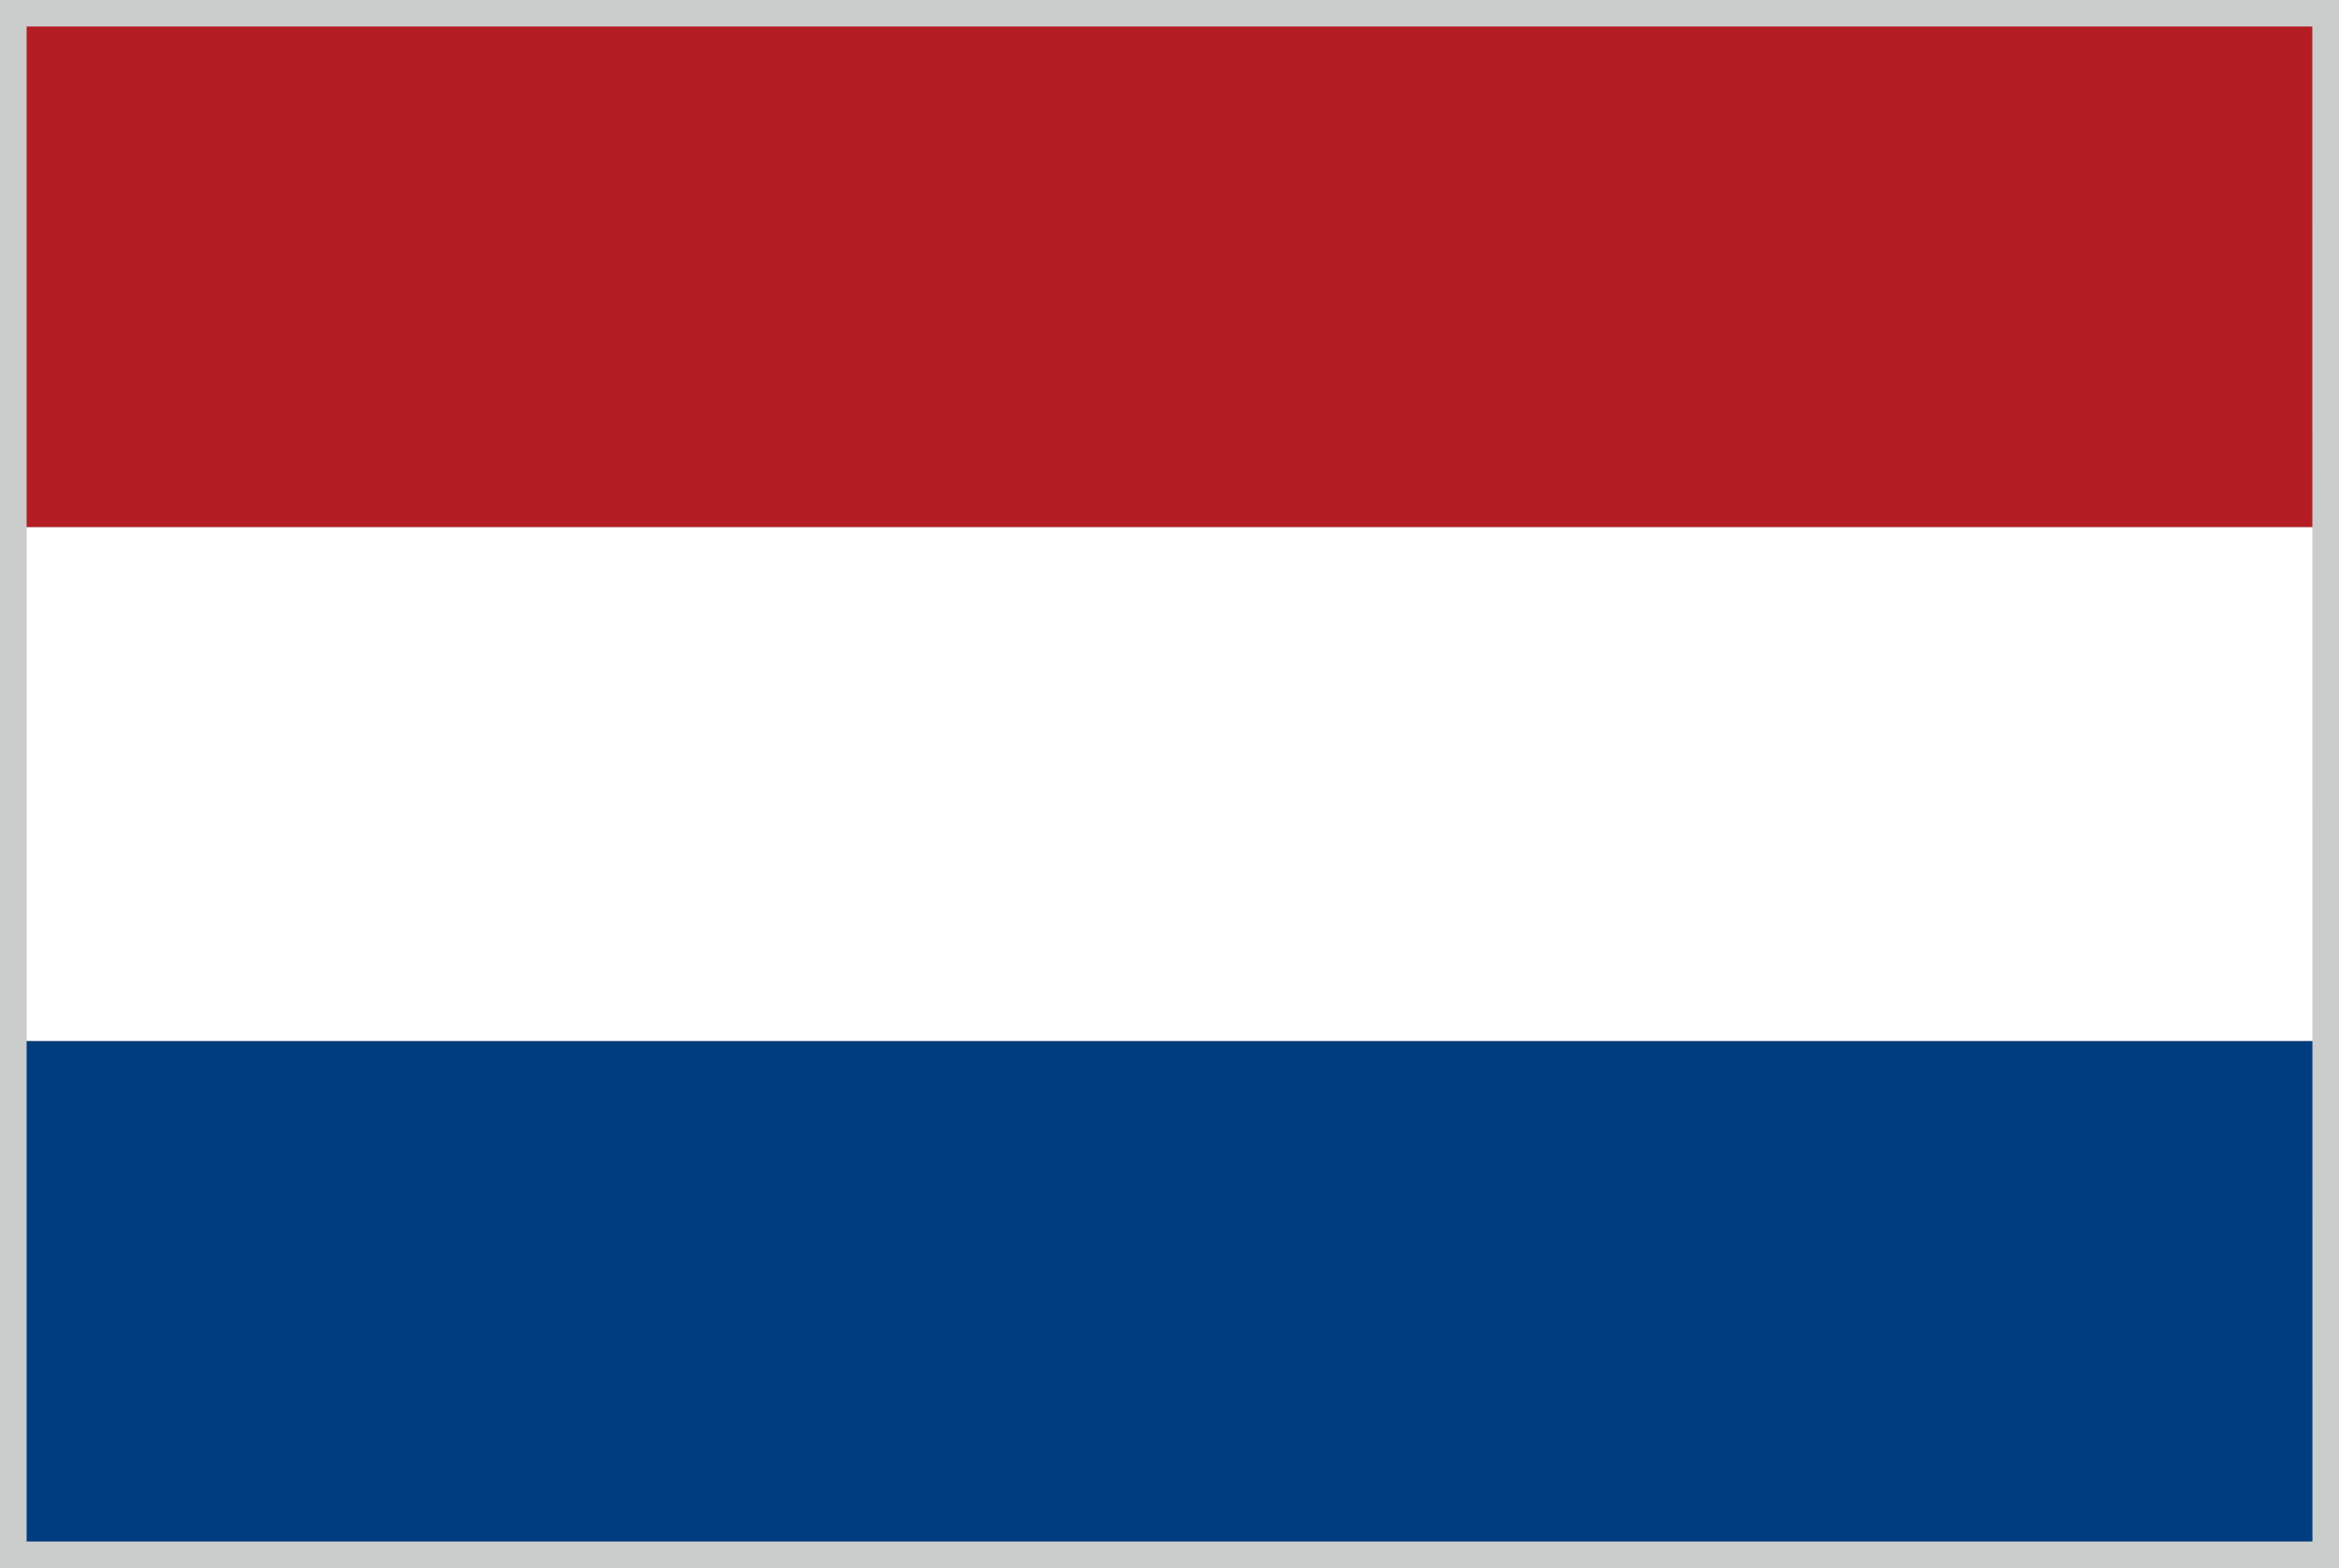 <?xml version="1.0" encoding="utf-8"?>
<!-- Generator: Adobe Illustrator 16.0.3, SVG Export Plug-In . SVG Version: 6.00 Build 0)  -->
<!DOCTYPE svg PUBLIC "-//W3C//DTD SVG 1.1//EN" "http://www.w3.org/Graphics/SVG/1.1/DTD/svg11.dtd">
<svg version="1.1" id="レイヤー_1" xmlns="http://www.w3.org/2000/svg" xmlns:xlink="http://www.w3.org/1999/xlink" x="0px"
	 y="0px" width="34.52px" height="23.144px" viewBox="0 0 34.52 23.144" enable-background="new 0 0 34.52 23.144"
	 xml:space="preserve">
<rect x="0" y="0" width="34.52" height="23.144" fill="#808080" stroke="none"/>
<g>
	<g>
		<path fill="#1E191A" d="M0.125,23.017V0.125h34.27v22.822v0.07H0.125z M34.324,22.947v-0.072V22.947z M0.267,22.875h33.986
			L34.251,0.266H0.267V22.875z"/>
		<rect x="0.197" y="15.363" fill="#003D7E" width="34.127" height="7.584"/>
		<rect x="0.197" y="7.779" fill="#FFFFFF" width="34.127" height="7.584"/>
		<rect x="0.197" y="0.195" fill="#B41D23" width="34.127" height="7.583"/>
	</g>
	<path fill="#1E191A" stroke="#CBCCCC" stroke-width="0.25" stroke-miterlimit="10" d="M0.125,23.019V0.125h34.27v22.824v0.07H0.125
		z M34.324,22.949v-0.072V22.949z M0.268,22.876h33.985L34.251,0.266H0.268V22.876z"/>
</g>
</svg>
